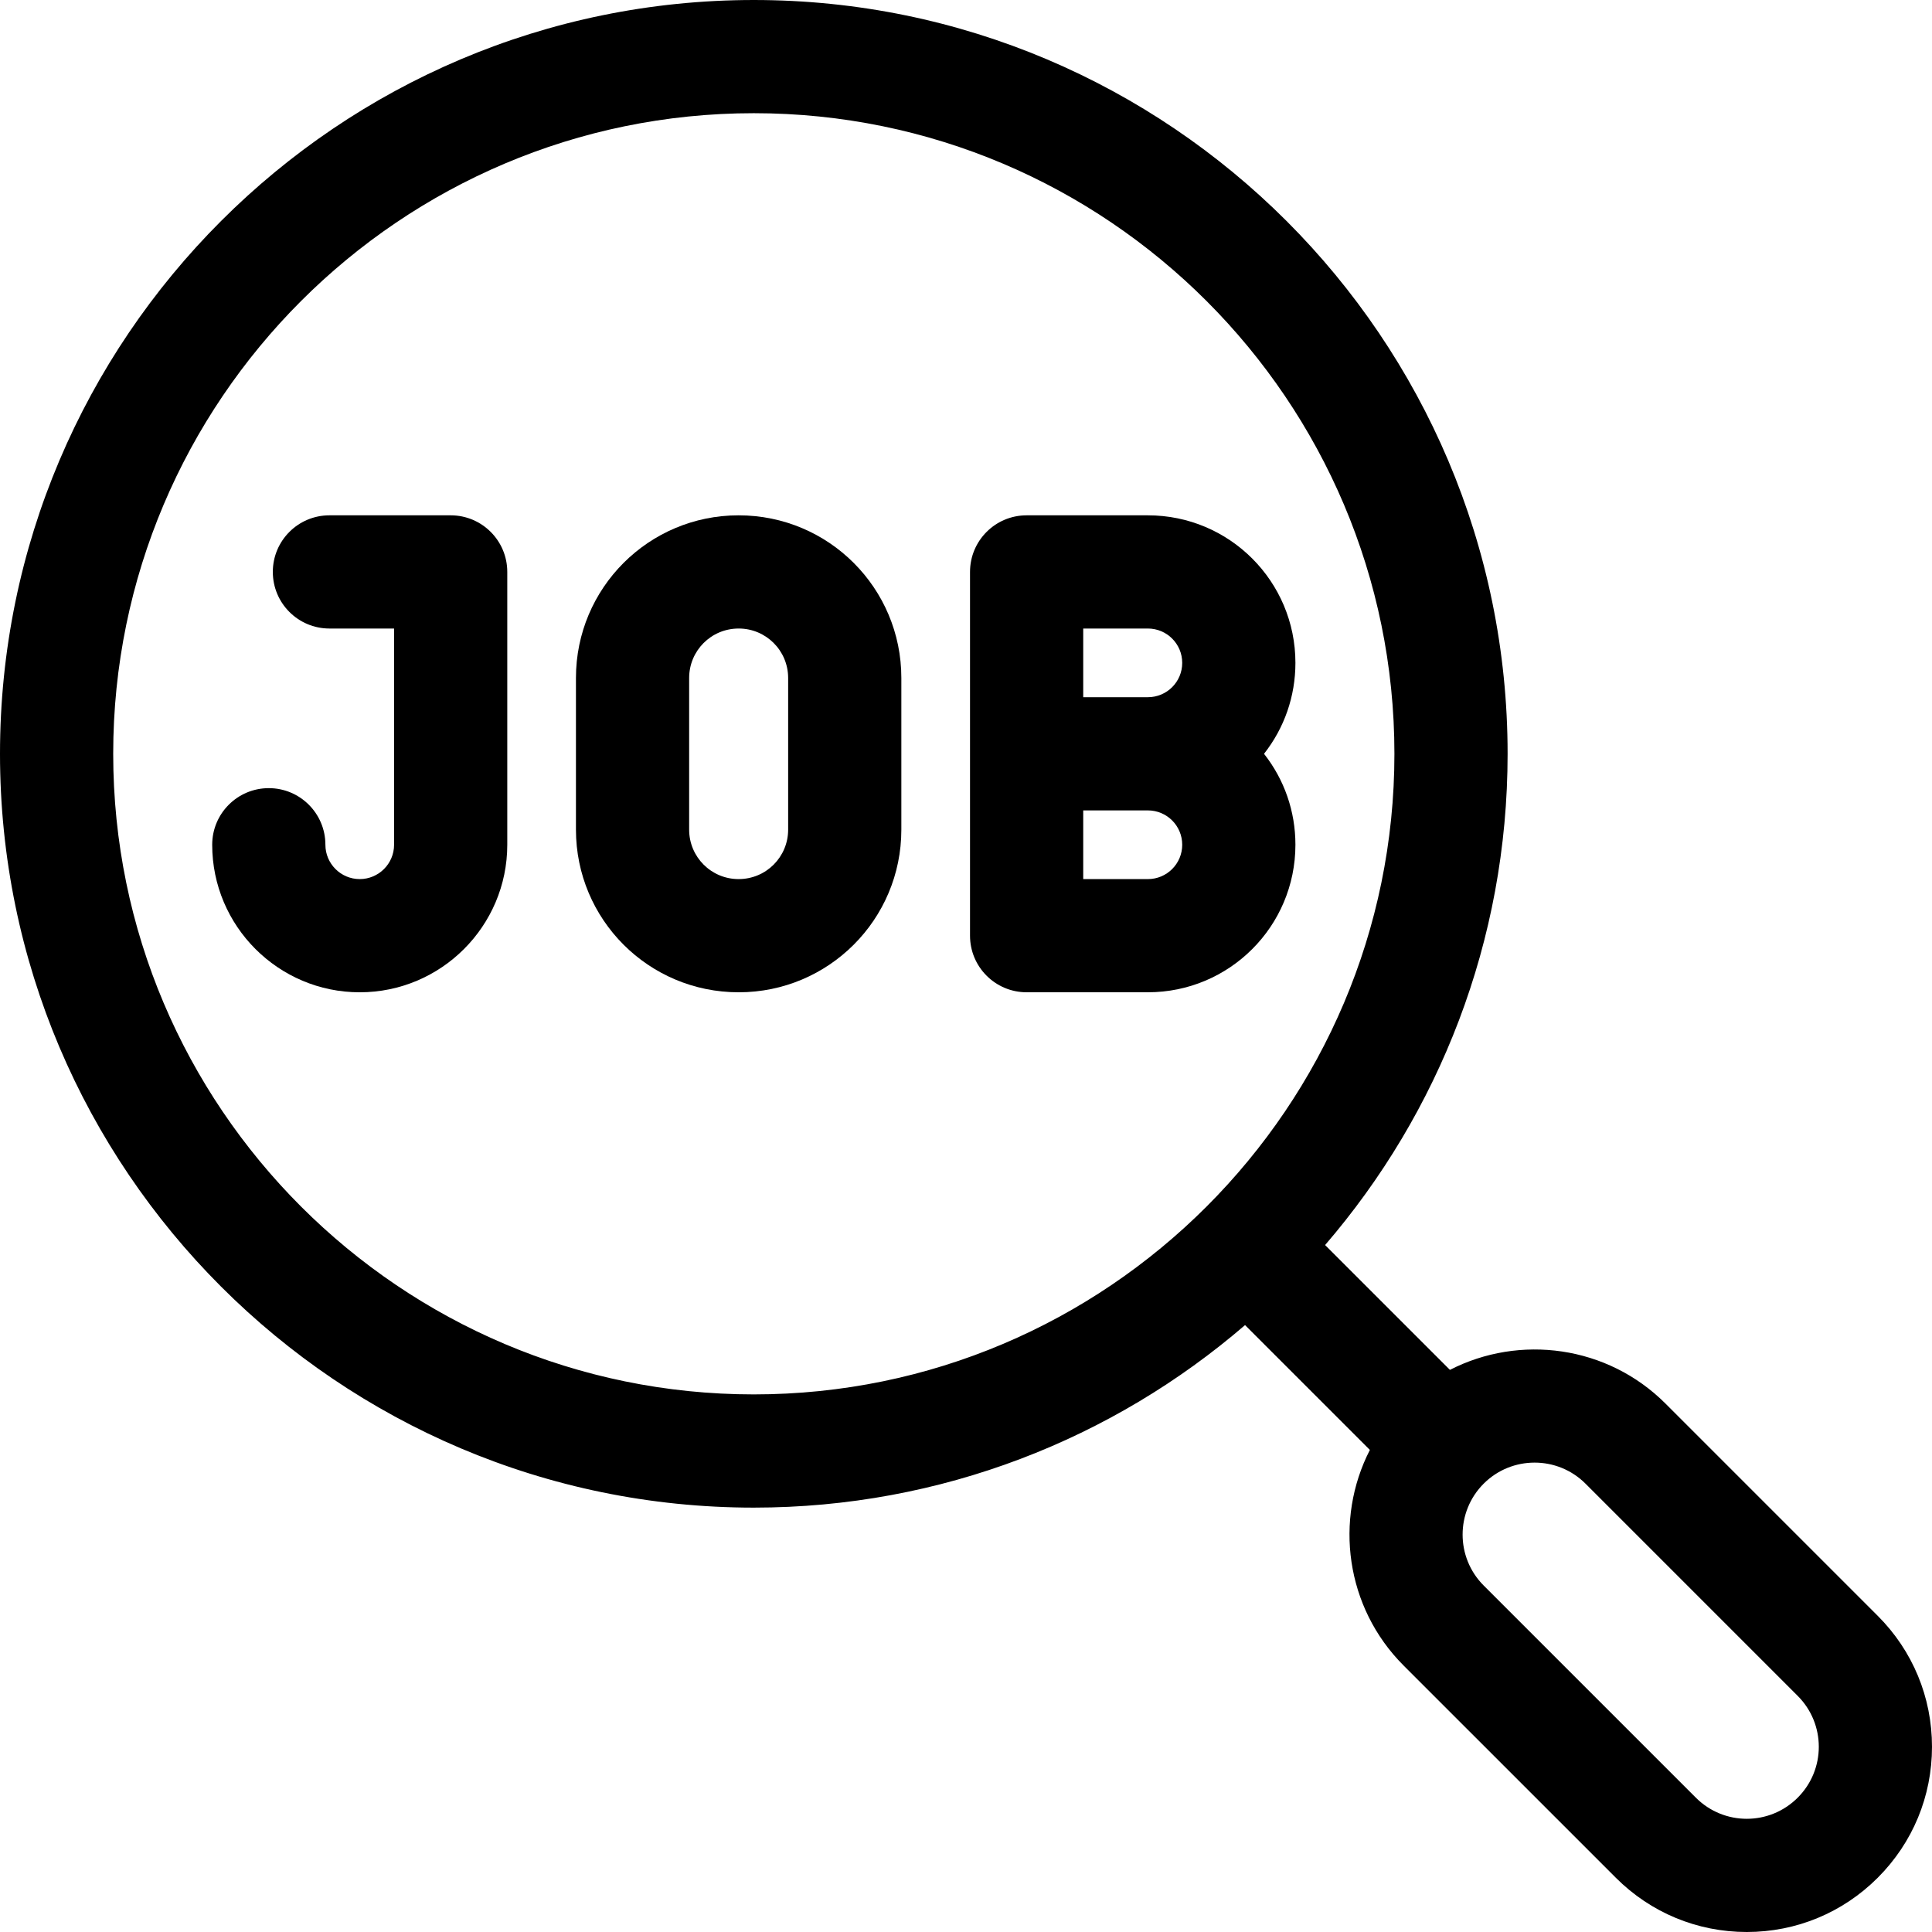 <svg height="512.001pt" viewBox="0 0 512.001 512.001" width="512.001pt" xmlns="http://www.w3.org/2000/svg"><path d="m497.625 428.215-56.242-56.242c-15.434-15.438-38.68-18.414-57.137-8.941l-33.082-33.082c30.129-34.988 48.367-80.492 48.367-130.184 0-110.152-89.613-199.766-199.766-199.766-110.148 0-199.766 89.613-199.766 199.766s89.613 199.77 199.766 199.77c49.688 0 95.195-18.242 130.184-48.371l33.082 33.082c-9.473 18.453-6.496 41.699 8.941 57.141l56.242 56.238c9.27 9.27 21.594 14.375 34.699 14.375 13.109 0 25.438-5.105 34.703-14.375.004-.004.004-.004.008-.008 9.27-9.27 14.375-21.594 14.375-34.703 0-13.105-5.105-25.434-14.375-34.699zm-297.859-58.684c-93.609 0-169.766-76.156-169.766-169.766s76.156-169.766 169.766-169.766c93.613 0 169.77 76.156 169.77 169.766 0 93.613-76.16 169.766-169.77 169.766zm276.645 106.871c0 .004 0 .004-.004.004 0 .004 0 .004-.004.004-7.449 7.453-19.516 7.461-26.977 0l-56.242-56.238c-7.438-7.438-7.438-19.539.008-26.988 7.434-7.43 19.535-7.441 26.98 0l56.238 56.242c7.453 7.453 7.461 19.52 0 26.977zm0 0"/><path d="m119.434 136.566h-32.133c-8.285 0-15 6.715-15 15s6.715 15 15 15h17.133v57.301c0 5.02-4.082 9.102-9.102 9.102-5.016 0-9.098-4.082-9.098-9.102 0-8.285-6.719-15-15-15-8.285 0-15 6.715-15 15 0 21.559 17.539 39.102 39.098 39.102 21.562 0 39.102-17.543 39.102-39.102v-72.301c0-8.285-6.715-15-15-15zm0 0"/><path d="m195.734 136.566c-23.812 0-43.102 19.266-43.102 43.102v40.199c0 23.773 19.219 43.102 43.133 43.102 23.809 0 43.102-19.266 43.102-43.102v-40.199c0-23.777-19.219-43.102-43.133-43.102zm13.133 83.301c0 7.195-5.801 13.102-13.133 13.102-7.242 0-13.102-5.855-13.102-13.102v-40.199c0-7.195 5.801-13.102 13.133-13.102 7.238 0 13.102 5.855 13.102 13.102zm0 0"/><path d="m343.301 175.668c0-21.598-17.477-39.102-39.102-39.102h-32.133c-8.285 0-15 6.715-15 15v96.398c0 8.285 6.715 15 15 15h32.133c21.602 0 39.102-17.477 39.102-39.102 0-8.852-2.934-17.246-8.32-24.098 5.387-6.852 8.32-15.246 8.32-24.098zm-30 0c0 5.027-4.066 9.098-9.102 9.098h-17.133v-18.199h17.133c5.016 0 9.102 4.059 9.102 9.102zm-9.102 57.301h-17.133v-18.203h17.133c5.027 0 9.102 4.07 9.102 9.102 0 5.027-4.066 9.102-9.102 9.102zm0 0"/></svg>